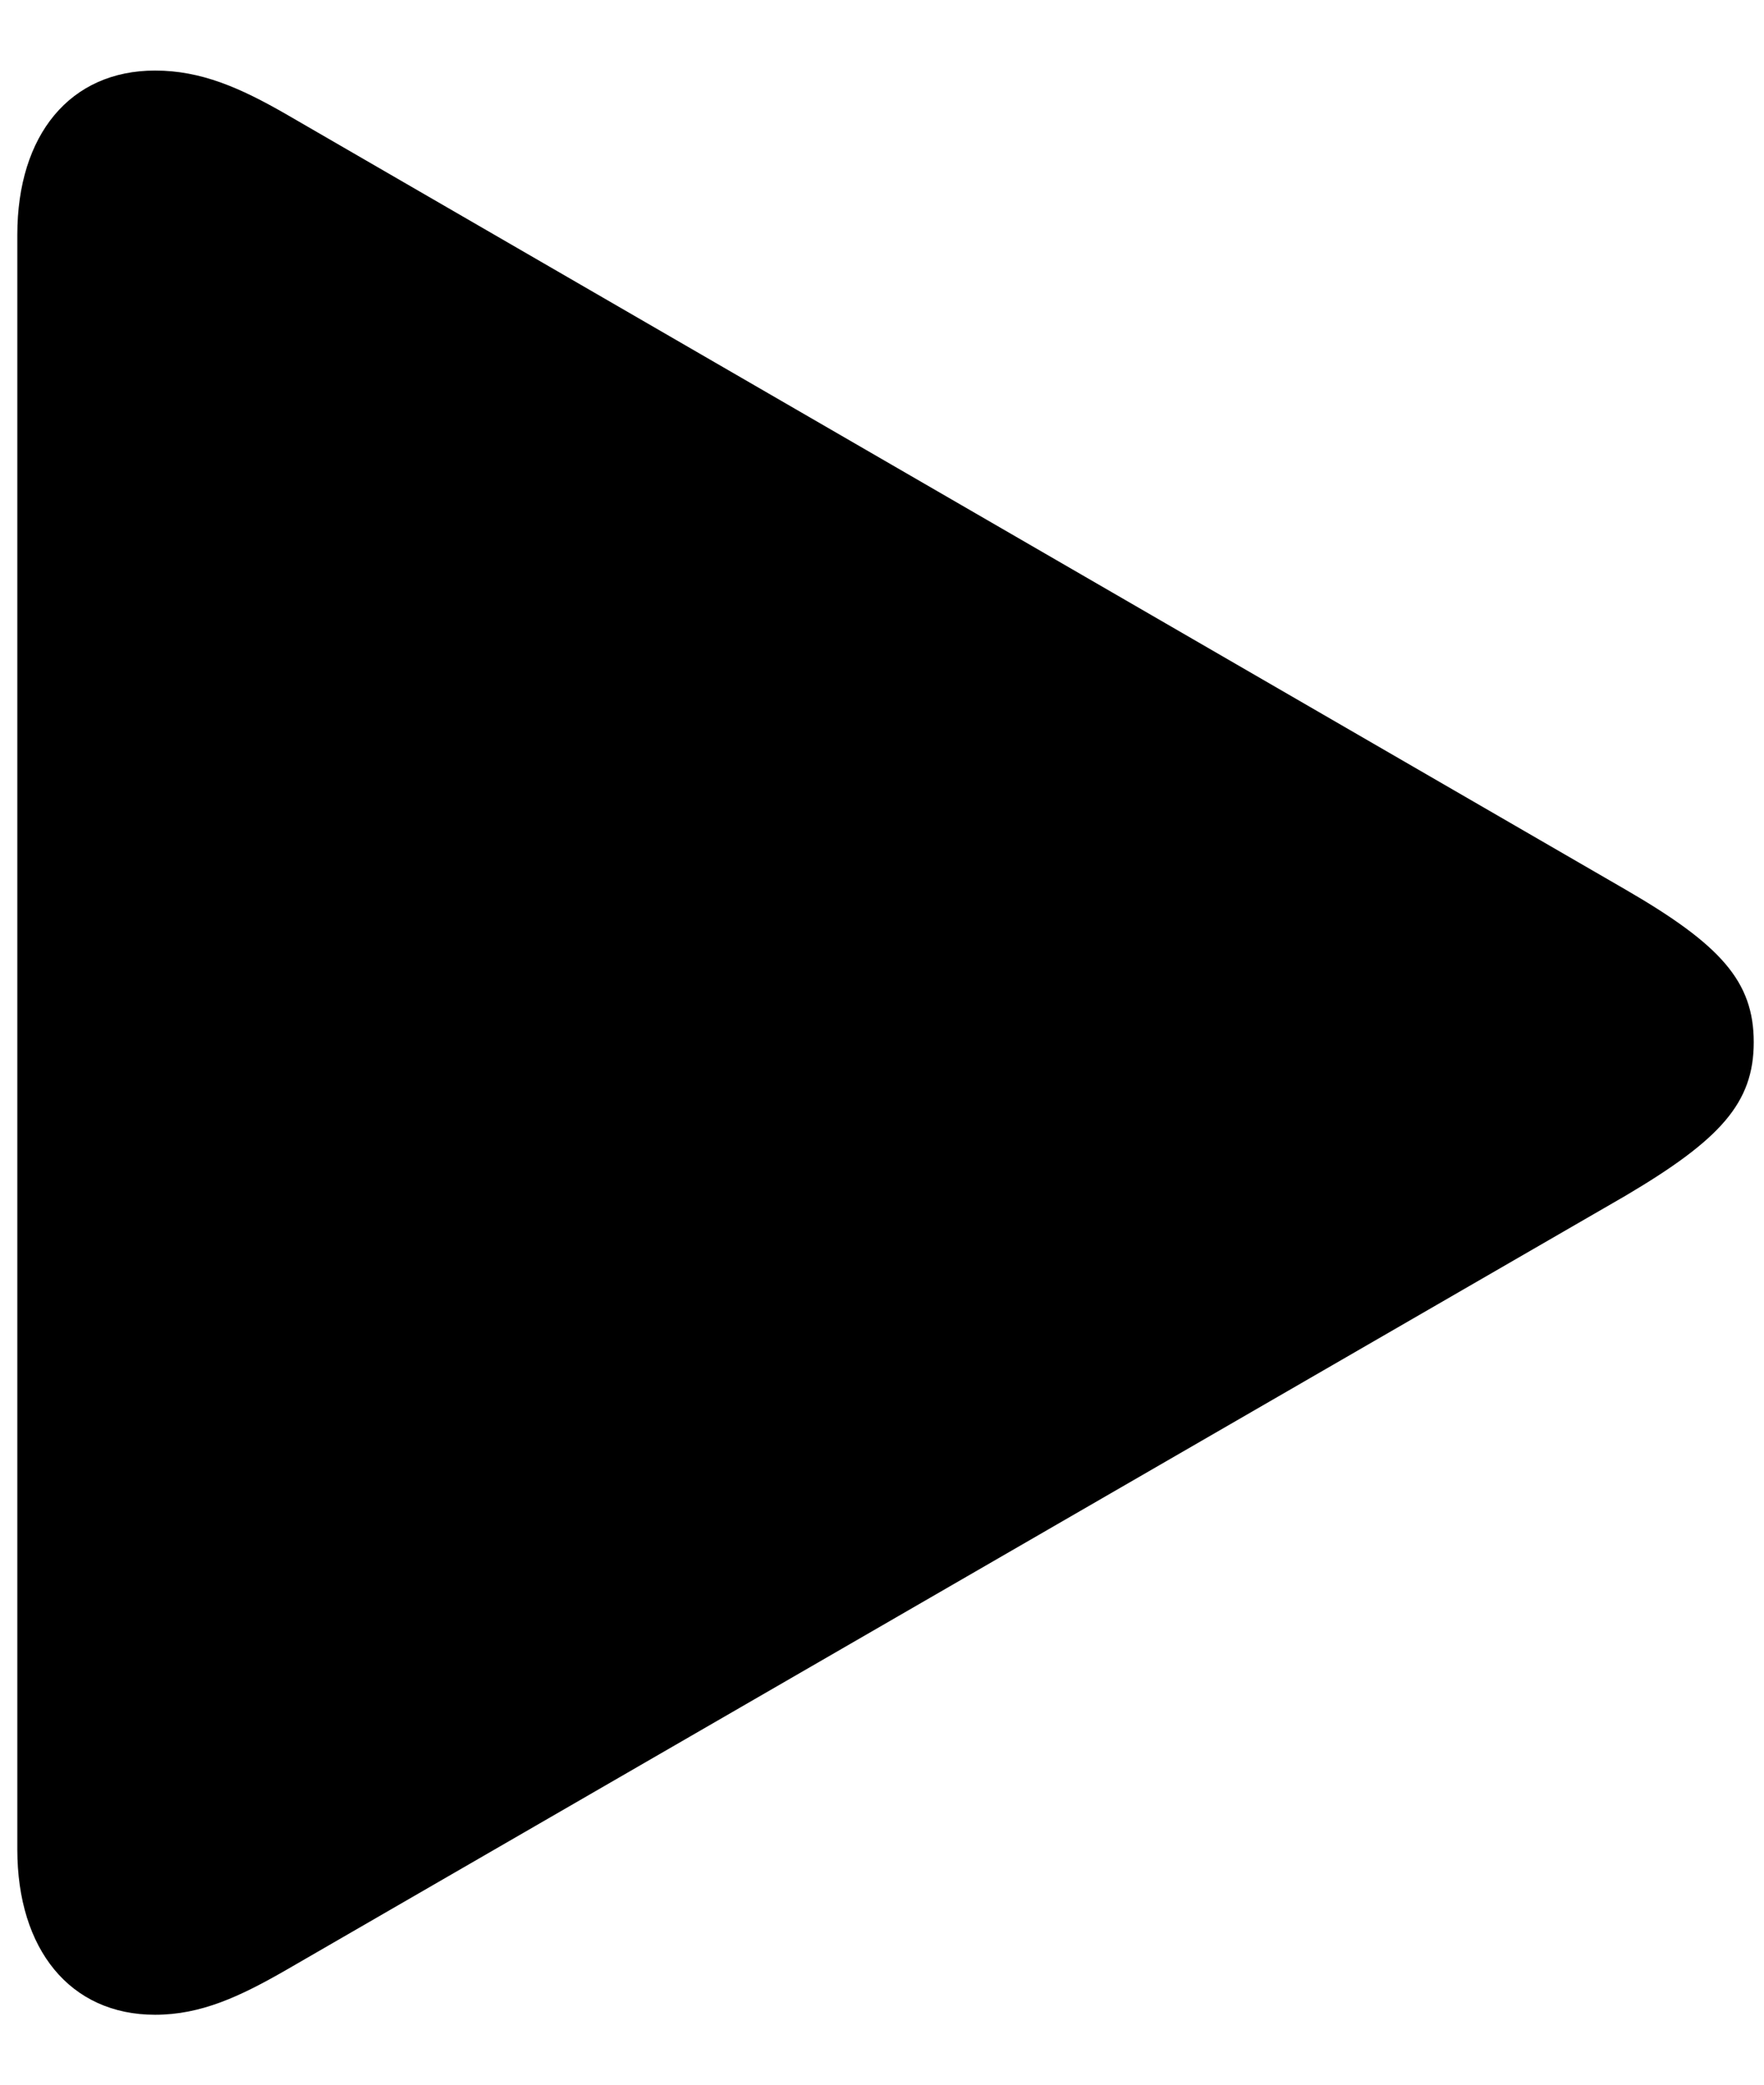 <svg width="11px" height="13px" viewBox="0 0 11 13" version="1.1" xmlns="http://www.w3.org/2000/svg">
    <path d="M0.967,12.564 C1.254,12.564 1.497,12.45 1.784,12.285 L10.134,7.458 C10.728,7.107 10.936,6.878 10.936,6.499 C10.936,6.119 10.728,5.89 10.134,5.546 L1.784,0.712 C1.497,0.547 1.254,0.44 0.967,0.44 C0.437,0.44 0.108,0.841 0.108,1.464 L0.108,11.533 C0.108,12.156 0.437,12.564 0.967,12.564 Z"></path>
</svg>